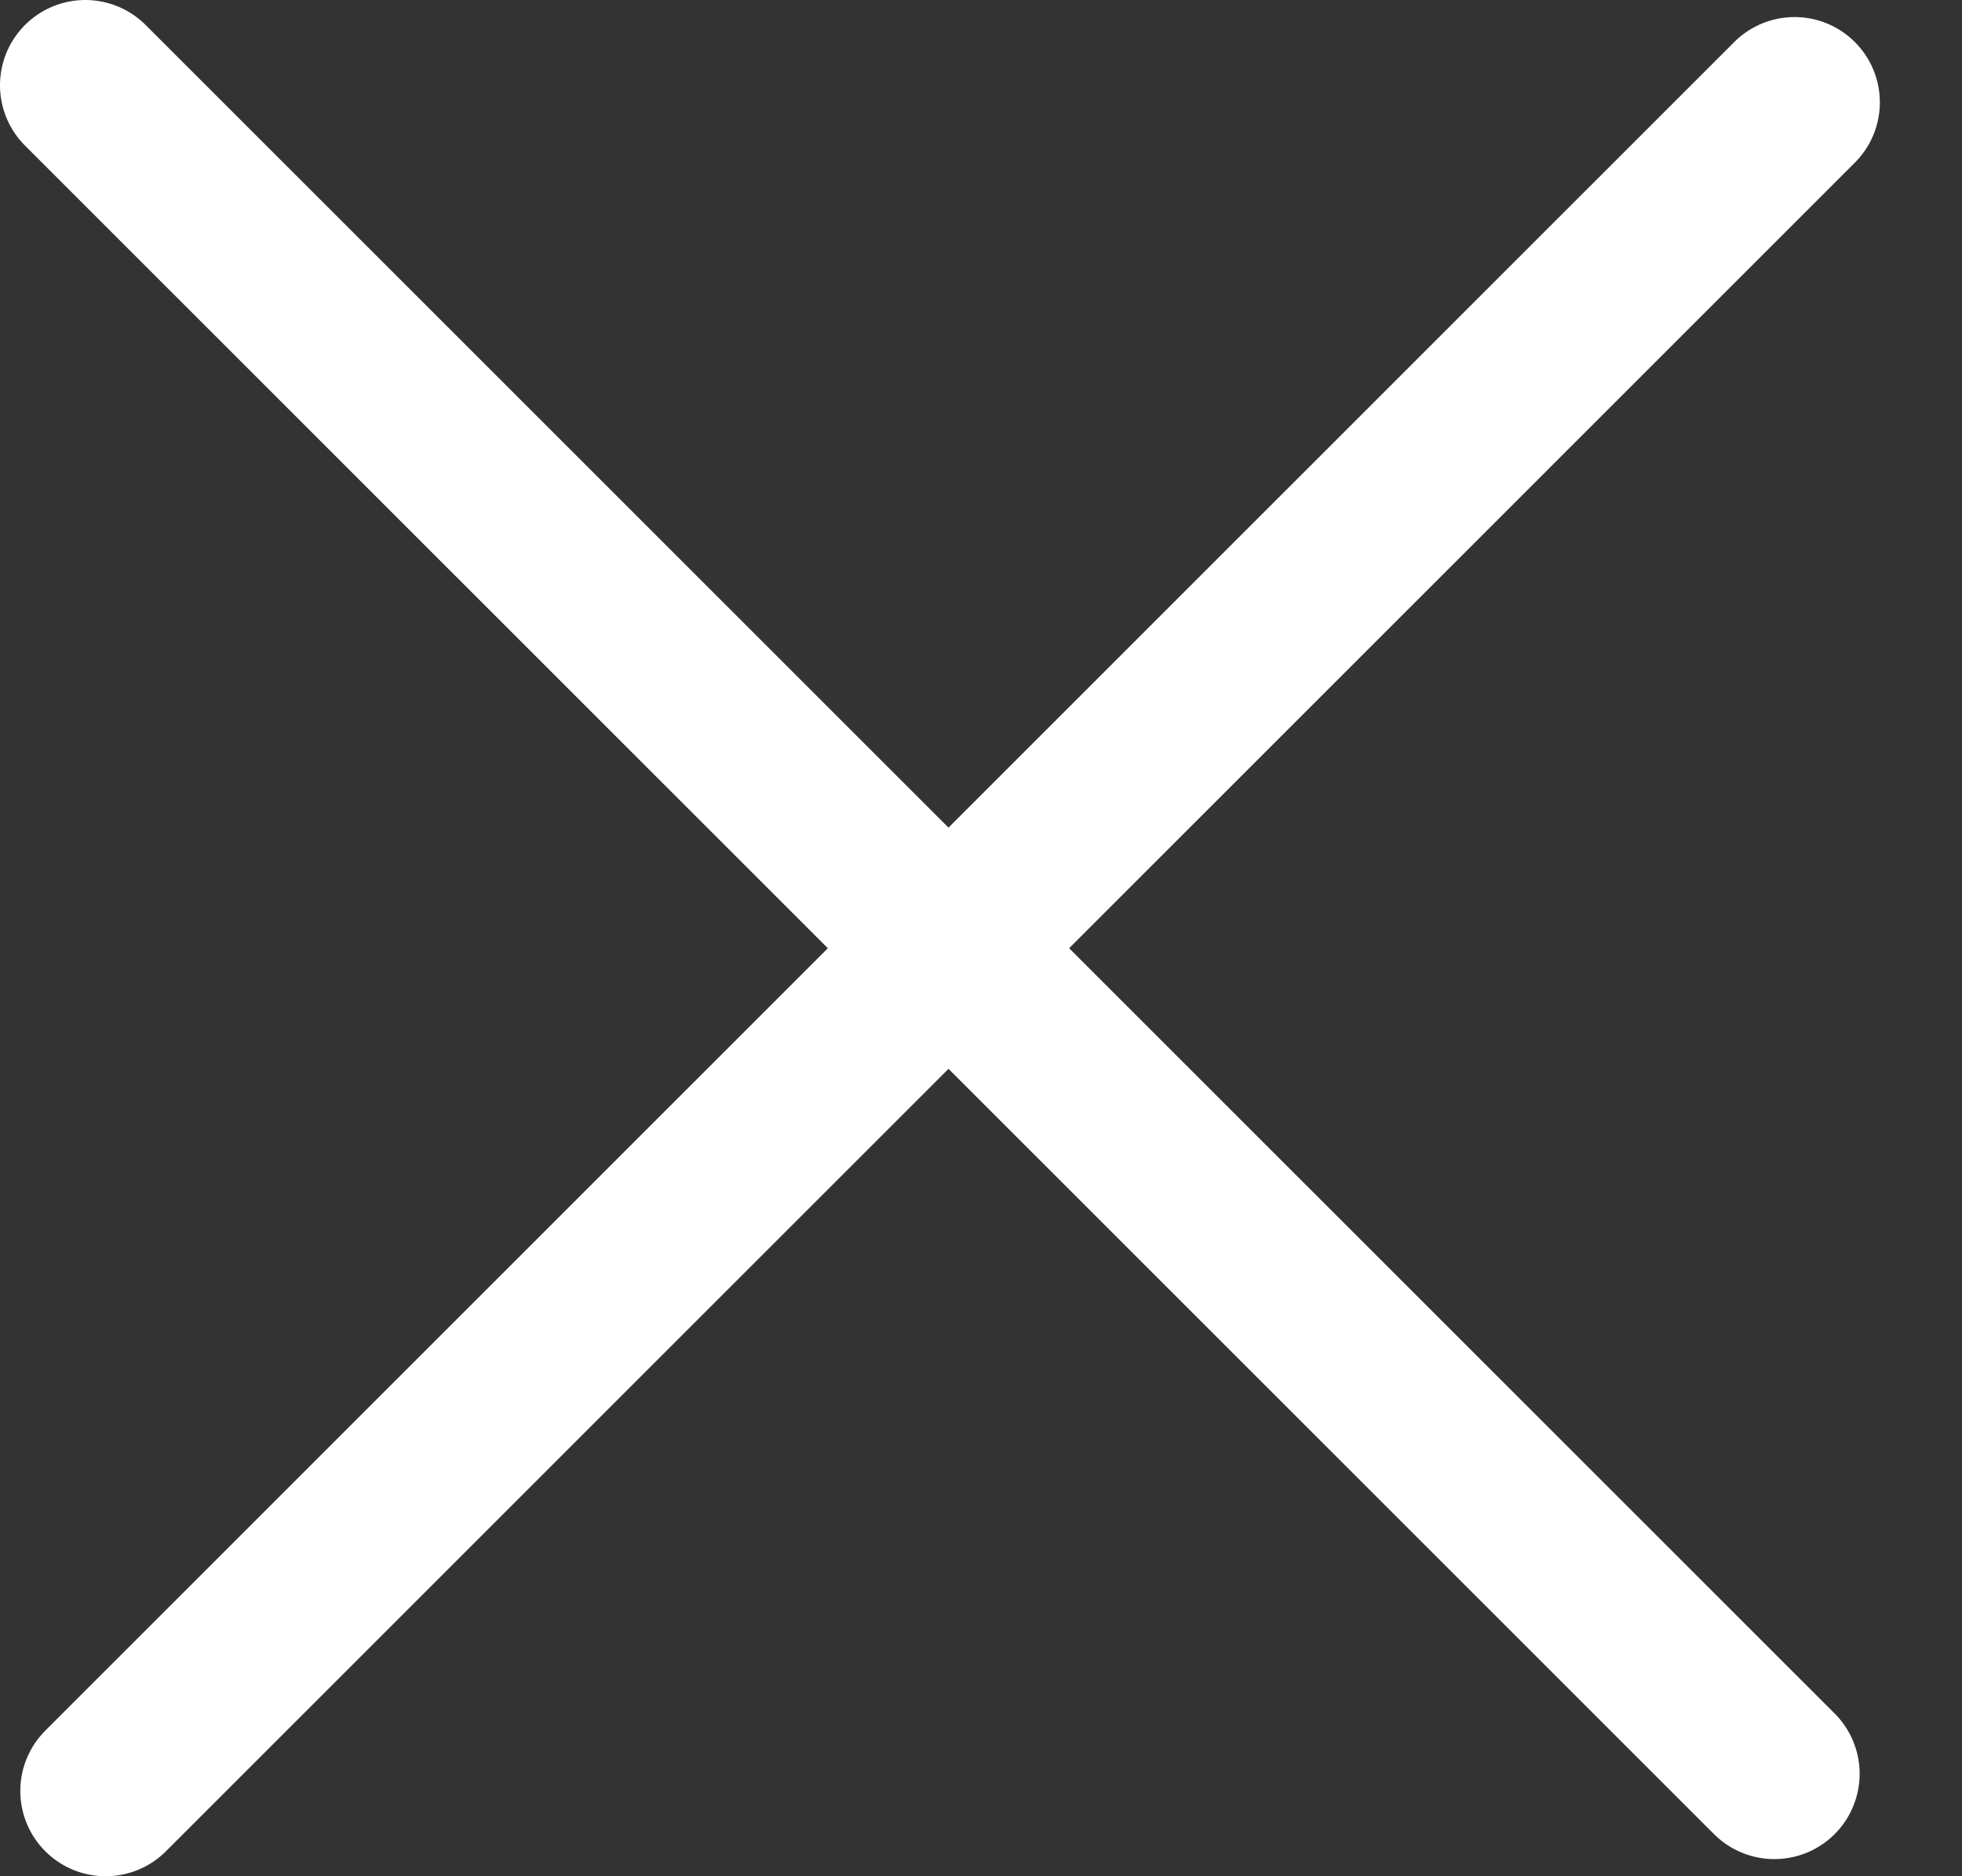 <?xml version="1.0" encoding="UTF-8"?> <svg xmlns="http://www.w3.org/2000/svg" width="23" height="22" viewBox="0 0 23 22" fill="none"><rect x="0" y="0" width="23" height="22" fill="#333333" stroke="none"/><path d="m1 1 19.8 19.799M1.238 21 21.037 1.2" stroke="#fff" stroke-width="2" stroke-linecap="round" stroke-linejoin="round"></path></svg> 